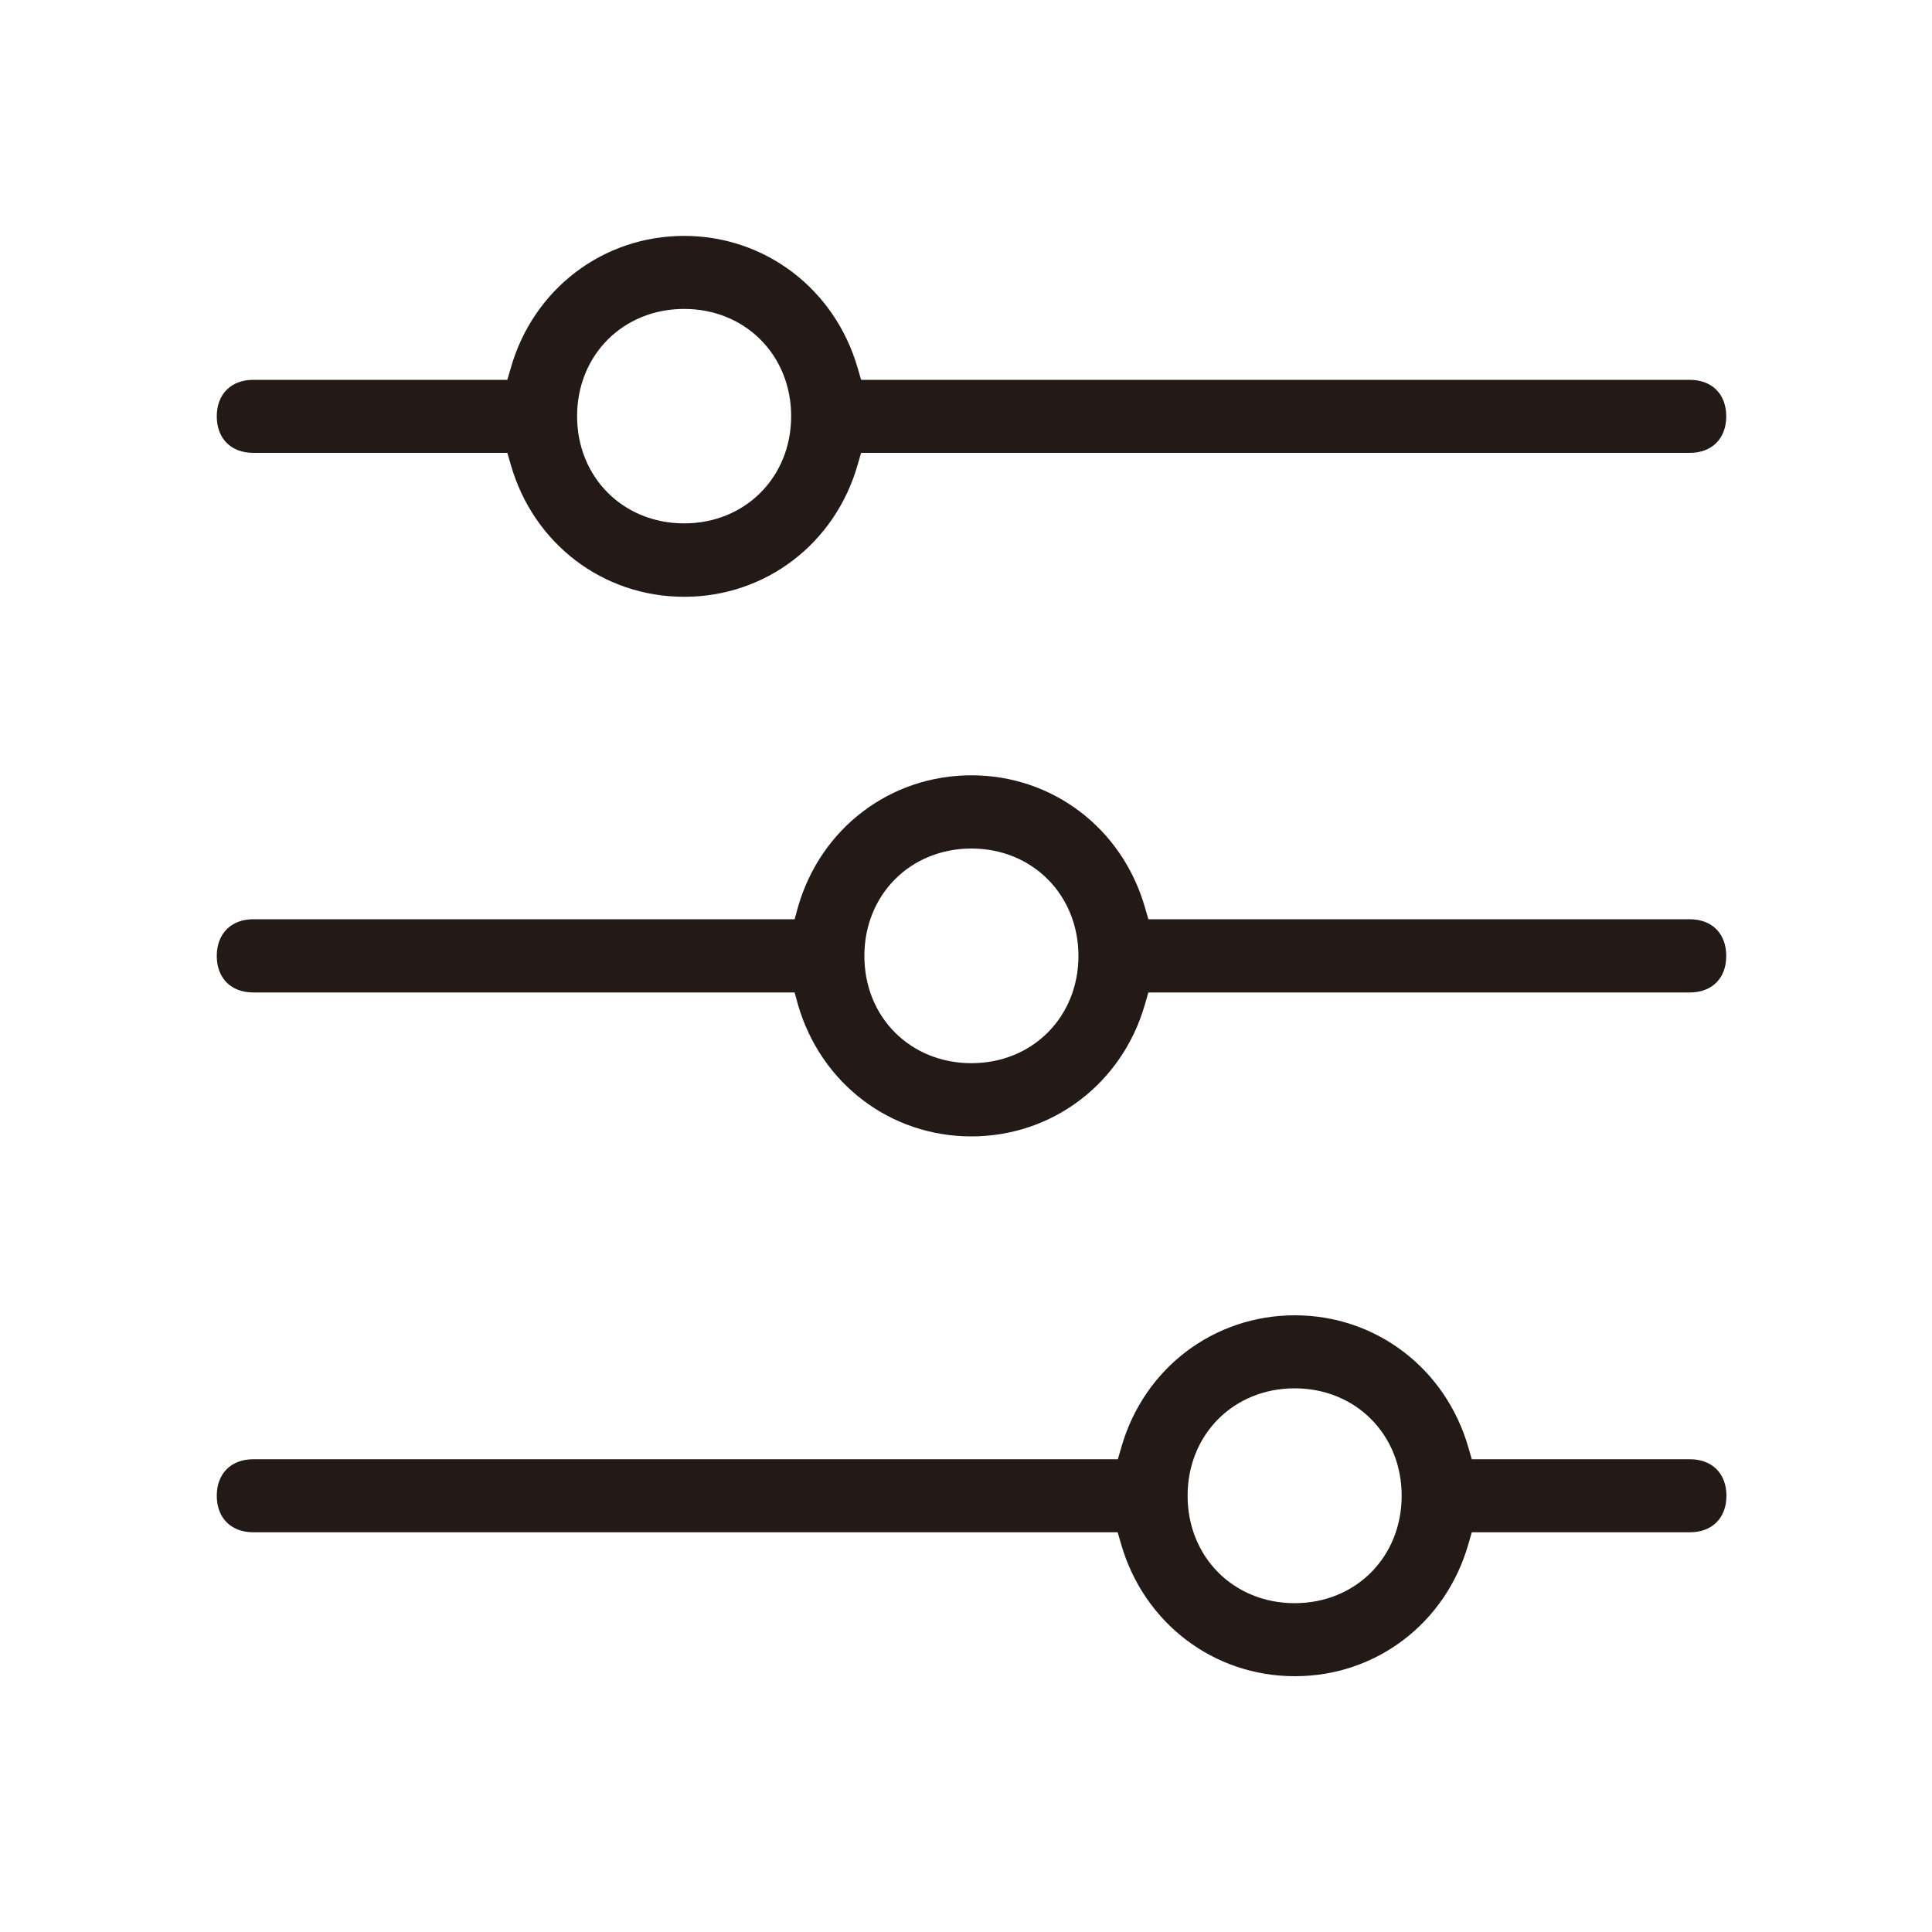 <?xml version="1.0" encoding="UTF-8"?>
<svg id="_图层_1" data-name="图层 1" xmlns="http://www.w3.org/2000/svg" viewBox="0 0 100 100">
  <defs>
    <style>
      .cls-1 {
        fill: #231916;
        stroke-width: 0px;
      }
    </style>
  </defs>
  <path class="cls-1" d="m67.01,86.76c-4.19,0-7.8-2.75-8.98-6.83l-.18-.62H13.11c-1.15,0-1.89-.74-1.89-1.89s.74-1.89,1.89-1.89h44.75l.18-.62c1.17-4.09,4.78-6.83,8.98-6.83s7.8,2.75,8.98,6.83l.18.62h11.29c1.15,0,1.89.74,1.89,1.89s-.74,1.89-1.89,1.89h-11.29l-.18.62c-1.17,4.09-4.78,6.83-8.97,6.83Zm0-14.9c-3.16,0-5.54,2.39-5.54,5.56s2.38,5.56,5.54,5.56,5.54-2.39,5.54-5.56-2.38-5.56-5.54-5.56Zm-16.73-13.04c-4.2,0-7.8-2.74-8.98-6.83l-.17-.62H13.11c-1.15,0-1.89-.74-1.89-1.89s.74-1.9,1.89-1.9h28.02l.17-.62c1.17-4.09,4.78-6.83,8.98-6.83s7.8,2.74,8.98,6.83l.18.62h28.02c1.15,0,1.89.74,1.89,1.9s-.74,1.89-1.89,1.89h-28.02l-.18.62c-1.17,4.08-4.78,6.83-8.98,6.83Zm0-14.9c-3.16,0-5.54,2.39-5.54,5.56s2.38,5.55,5.54,5.55,5.54-2.39,5.54-5.55-2.38-5.56-5.54-5.56Zm-14.87-13.03c-4.2,0-7.8-2.75-8.97-6.83l-.18-.62h-13.15c-1.15,0-1.89-.74-1.89-1.89s.74-1.89,1.89-1.89h13.15l.18-.62c1.17-4.09,4.78-6.83,8.97-6.83s7.8,2.75,8.98,6.83l.18.62h42.89c1.15,0,1.89.74,1.89,1.89s-.74,1.89-1.89,1.89h-42.89l-.18.62c-1.17,4.09-4.78,6.83-8.97,6.83Zm0-14.9c-3.16,0-5.54,2.39-5.54,5.55s2.38,5.55,5.54,5.55,5.54-2.39,5.54-5.55-2.38-5.55-5.54-5.55Z"/>
  <path class="cls-1" d="m67.01,86.46c-4.06,0-7.55-2.66-8.69-6.62l-.24-.84H13.11c-.98,0-1.59-.61-1.59-1.59s.61-1.59,1.59-1.59h44.98l.24-.84c1.14-3.96,4.63-6.62,8.69-6.62s7.55,2.66,8.69,6.62l.24.84h11.52c.98,0,1.59.61,1.59,1.59s-.61,1.59-1.59,1.59h-11.52l-.24.84c-1.14,3.96-4.63,6.62-8.69,6.62Zm0-14.9c-3.33,0-5.84,2.52-5.84,5.86s2.51,5.86,5.84,5.86,5.84-2.52,5.84-5.86-2.51-5.86-5.84-5.86Zm-16.73-13.04c-4.06,0-7.55-2.66-8.69-6.61l-.24-.84H13.11c-.98,0-1.59-.61-1.59-1.59s.61-1.6,1.59-1.6h28.25l.24-.84c1.14-3.95,4.63-6.61,8.69-6.61s7.55,2.66,8.69,6.61l.24.84h28.25c.98,0,1.59.61,1.59,1.6s-.61,1.59-1.59,1.59h-28.25l-.24.84c-1.14,3.96-4.63,6.61-8.69,6.61Zm0-14.9c-3.33,0-5.84,2.52-5.84,5.86s2.51,5.85,5.84,5.85,5.84-2.52,5.84-5.85-2.51-5.86-5.84-5.86Zm-14.87-13.03c-4.06,0-7.55-2.66-8.69-6.62l-.24-.84h-13.38c-.98,0-1.59-.61-1.59-1.59s.61-1.59,1.59-1.59h13.38l.24-.84c1.13-3.96,4.63-6.61,8.69-6.61s7.55,2.66,8.69,6.61l.24.84h43.12c.98,0,1.59.61,1.59,1.59s-.61,1.59-1.59,1.59h-43.12l-.24.84c-1.14,3.96-4.63,6.62-8.69,6.62Zm0-14.9c-3.33,0-5.84,2.52-5.84,5.85s2.51,5.85,5.84,5.85,5.84-2.52,5.84-5.85-2.51-5.85-5.84-5.85Z"/>
</svg>